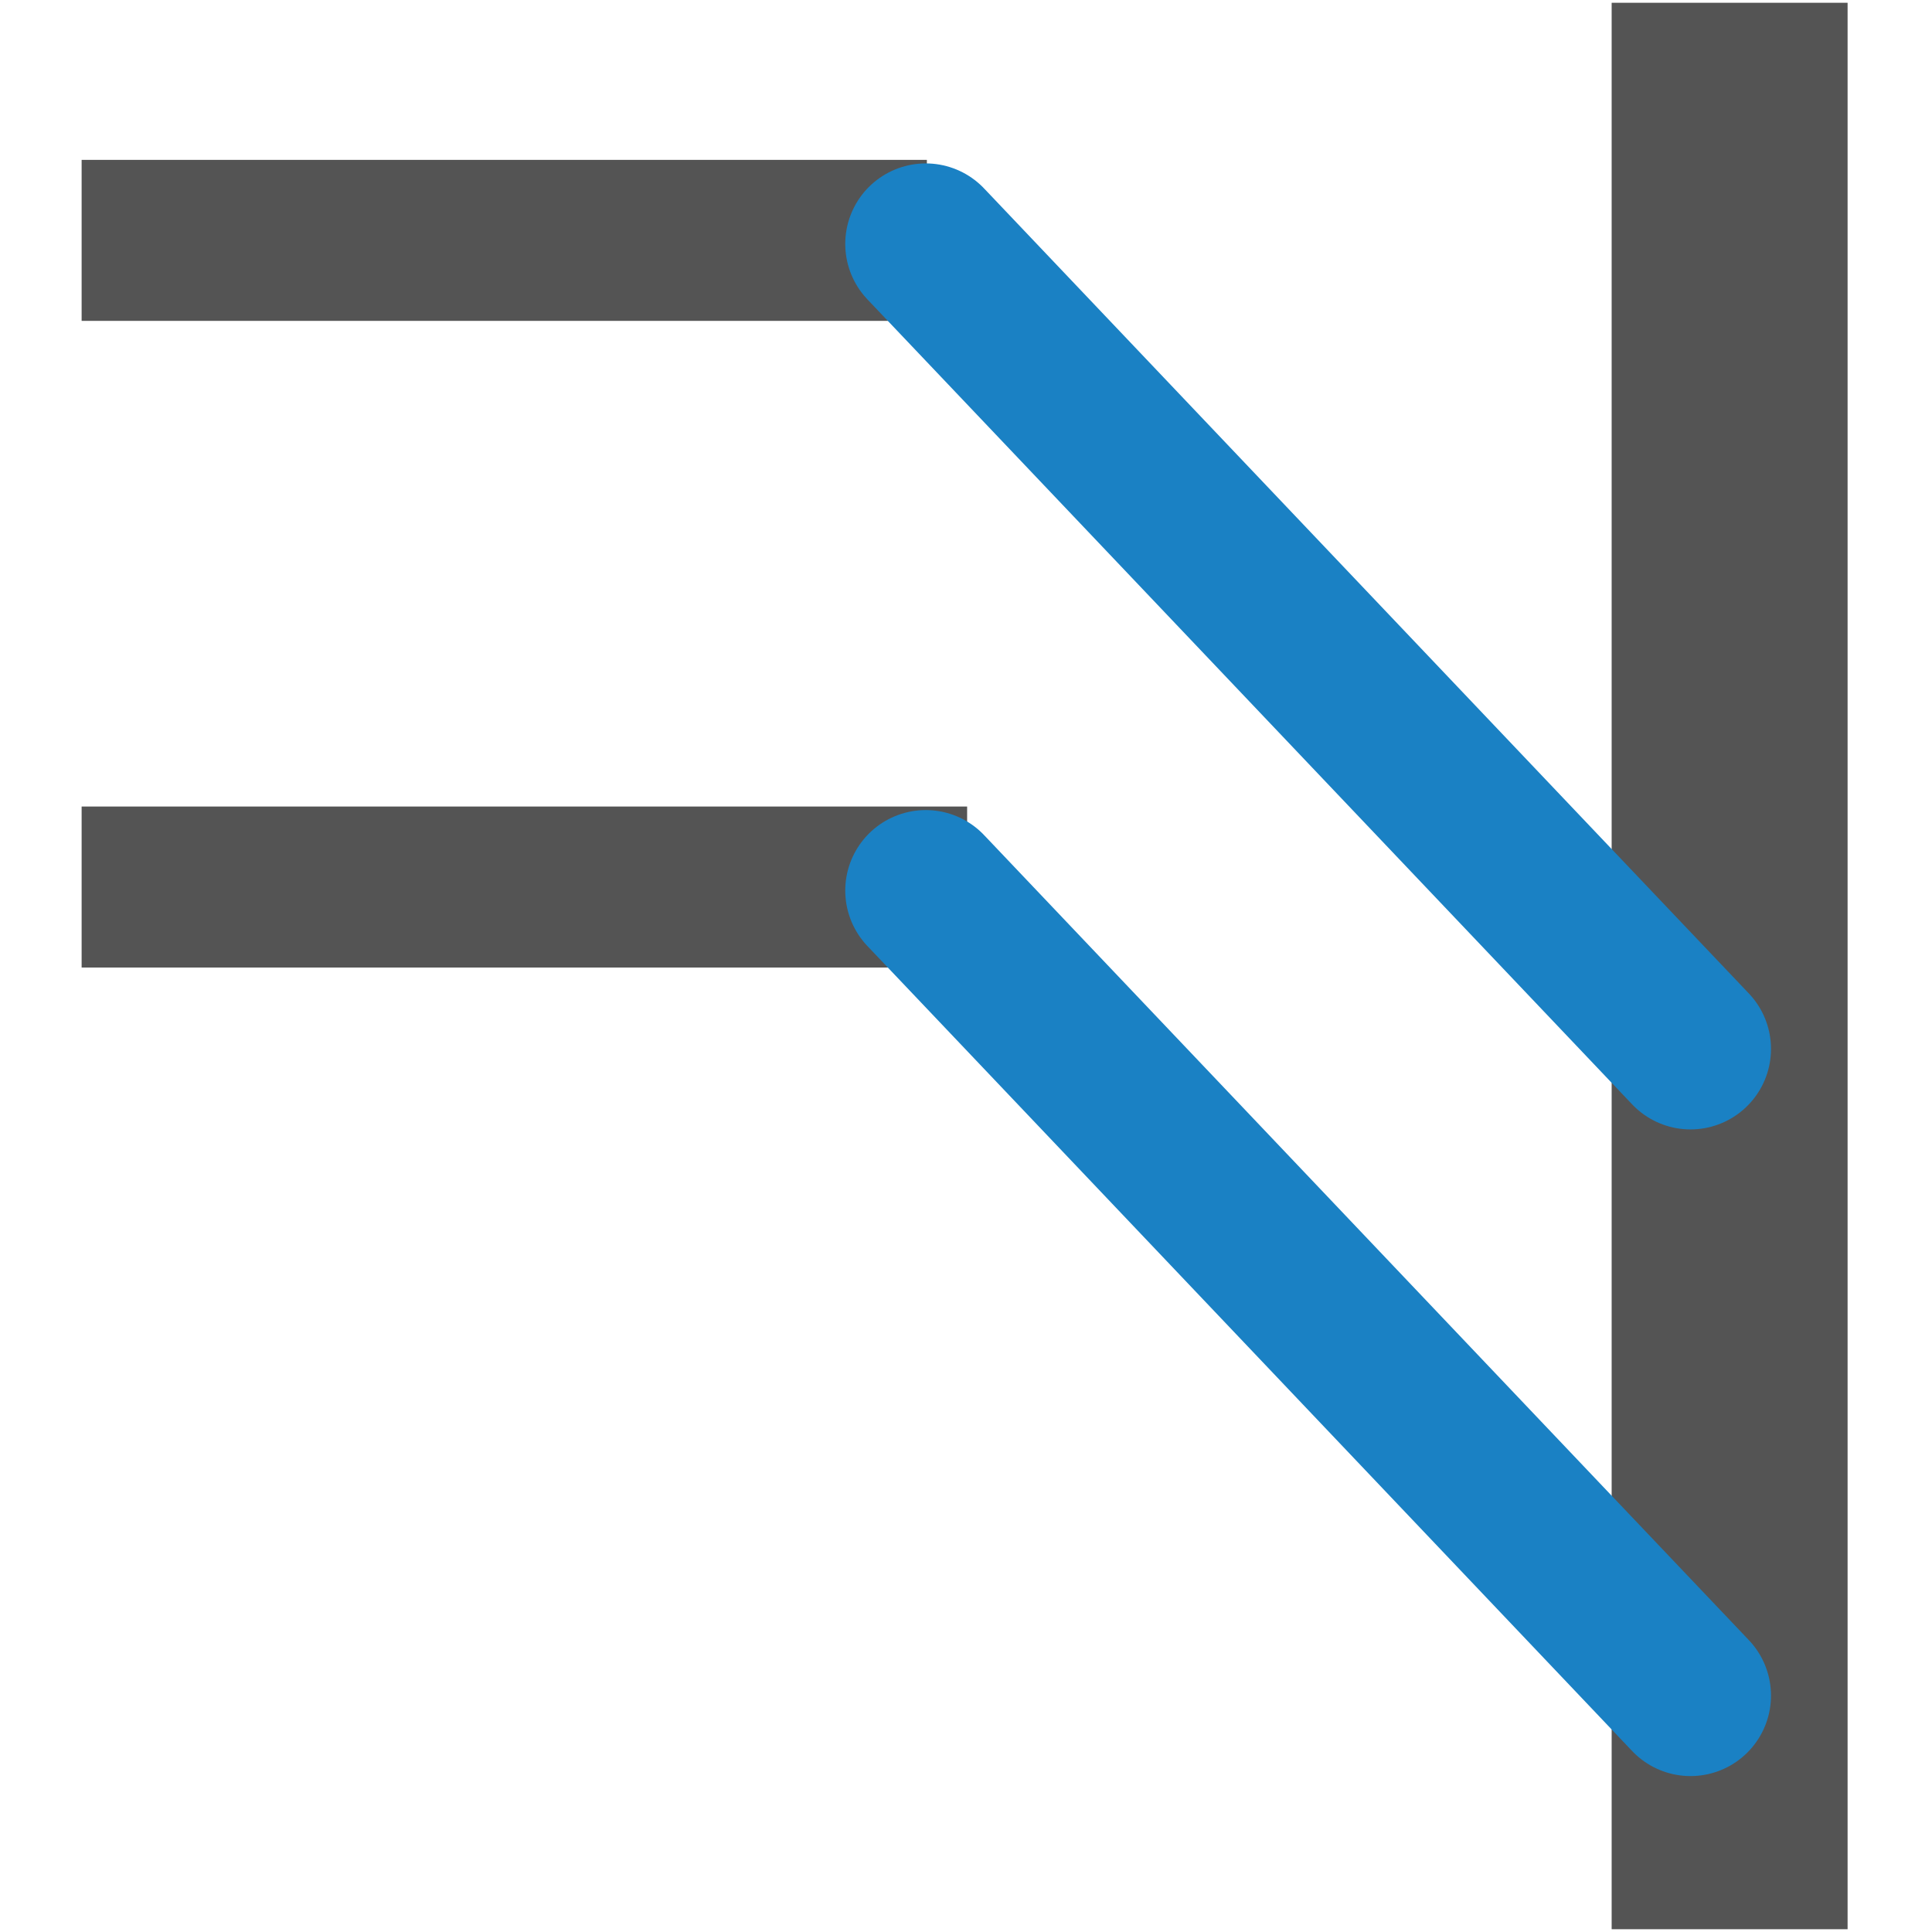 <?xml version="1.0" encoding="UTF-8" standalone="no"?>
<svg
   xmlns:dc="http://purl.org/dc/elements/1.1/"
   xmlns:cc="http://creativecommons.org/ns#"
   xmlns:rdf="http://www.w3.org/1999/02/22-rdf-syntax-ns#"
   xmlns:svg="http://www.w3.org/2000/svg"
   xmlns="http://www.w3.org/2000/svg"
   xmlns:sodipodi="http://sodipodi.sourceforge.net/DTD/sodipodi-0.dtd"
   xmlns:inkscape="http://www.inkscape.org/namespaces/inkscape"
   id="Слой_1"
   data-name="Слой 1"
   viewBox="0 0 24 24"
   version="1.1"
   sodipodi:docname="add_line2bus.svg"
   inkscape:version="1.0.1 (1.0.1+r74)">
  <sodipodi:namedview
     pagecolor="#ffffff"
     bordercolor="#666666"
     borderopacity="1"
     objecttolerance="10"
     gridtolerance="10"
     guidetolerance="10"
     inkscape:pageopacity="0"
     inkscape:pageshadow="2"
     inkscape:window-width="2560"
     inkscape:window-height="1371"
     id="namedview30"
     showgrid="true"
     inkscape:zoom="22.627417"
     inkscape:cx="11.148307"
     inkscape:cy="10.769802"
     inkscape:window-x="0"
     inkscape:window-y="0"
     inkscape:window-maximized="1"
     inkscape:document-rotation="0"
     inkscape:current-layer="Слой_1">
    <inkscape:grid
       type="xygrid"
       id="grid_kicad"
       spacingx="0.5"
       spacingy="0.5"
       color="#9999ff"
       opacity="0.13"
       empspacing="2" />
  </sodipodi:namedview>
  <defs
     id="defs115671">
    <style
       id="style115669">.cls-1{fill:#545454;}.cls-2{fill:#1a81c4;}</style>
  </defs>
  <title
     id="title115673">add_line2bus</title>
  <path
     style="fill:none;stroke:#545454;stroke-width:2.931;stroke-linecap:square;stroke-linejoin:miter;stroke-miterlimit:4;stroke-dasharray:none;stroke-opacity:1"
     d="m 21.486,1.5 v 21"
     id="path241460"
     sodipodi:nodetypes="cc" />
  <path
     style="fill:none;stroke:#545454;stroke-width:2;stroke-linecap:square;stroke-linejoin:miter;stroke-miterlimit:4;stroke-dasharray:none;stroke-opacity:1"
     d="M 2.014,2.986 H 10.514"
     id="path241451" />
  <path
     style="fill:none;stroke:#545454;stroke-width:2;stroke-linecap:square;stroke-linejoin:miter;stroke-miterlimit:4;stroke-dasharray:none;stroke-opacity:1"
     d="M 2.014,11.019 H 11.014"
     id="path241453"
     sodipodi:nodetypes="cc" />
  <path
     style="fill:none;stroke:#1a81c4;stroke-width:2;stroke-linecap:round;stroke-linejoin:miter;stroke-miterlimit:4;stroke-dasharray:none;stroke-opacity:1"
     d="M 11.5,11.063 21,21.063"
     id="path241455"
     sodipodi:nodetypes="cc" />
  <path
     style="fill:none;stroke:#1a81c4;stroke-width:2;stroke-linecap:round;stroke-linejoin:miter;stroke-miterlimit:4;stroke-dasharray:none;stroke-opacity:1"
     d="M 11.5,3.03 21,13.03"
     id="path241457"
     sodipodi:nodetypes="cc" />
</svg>
